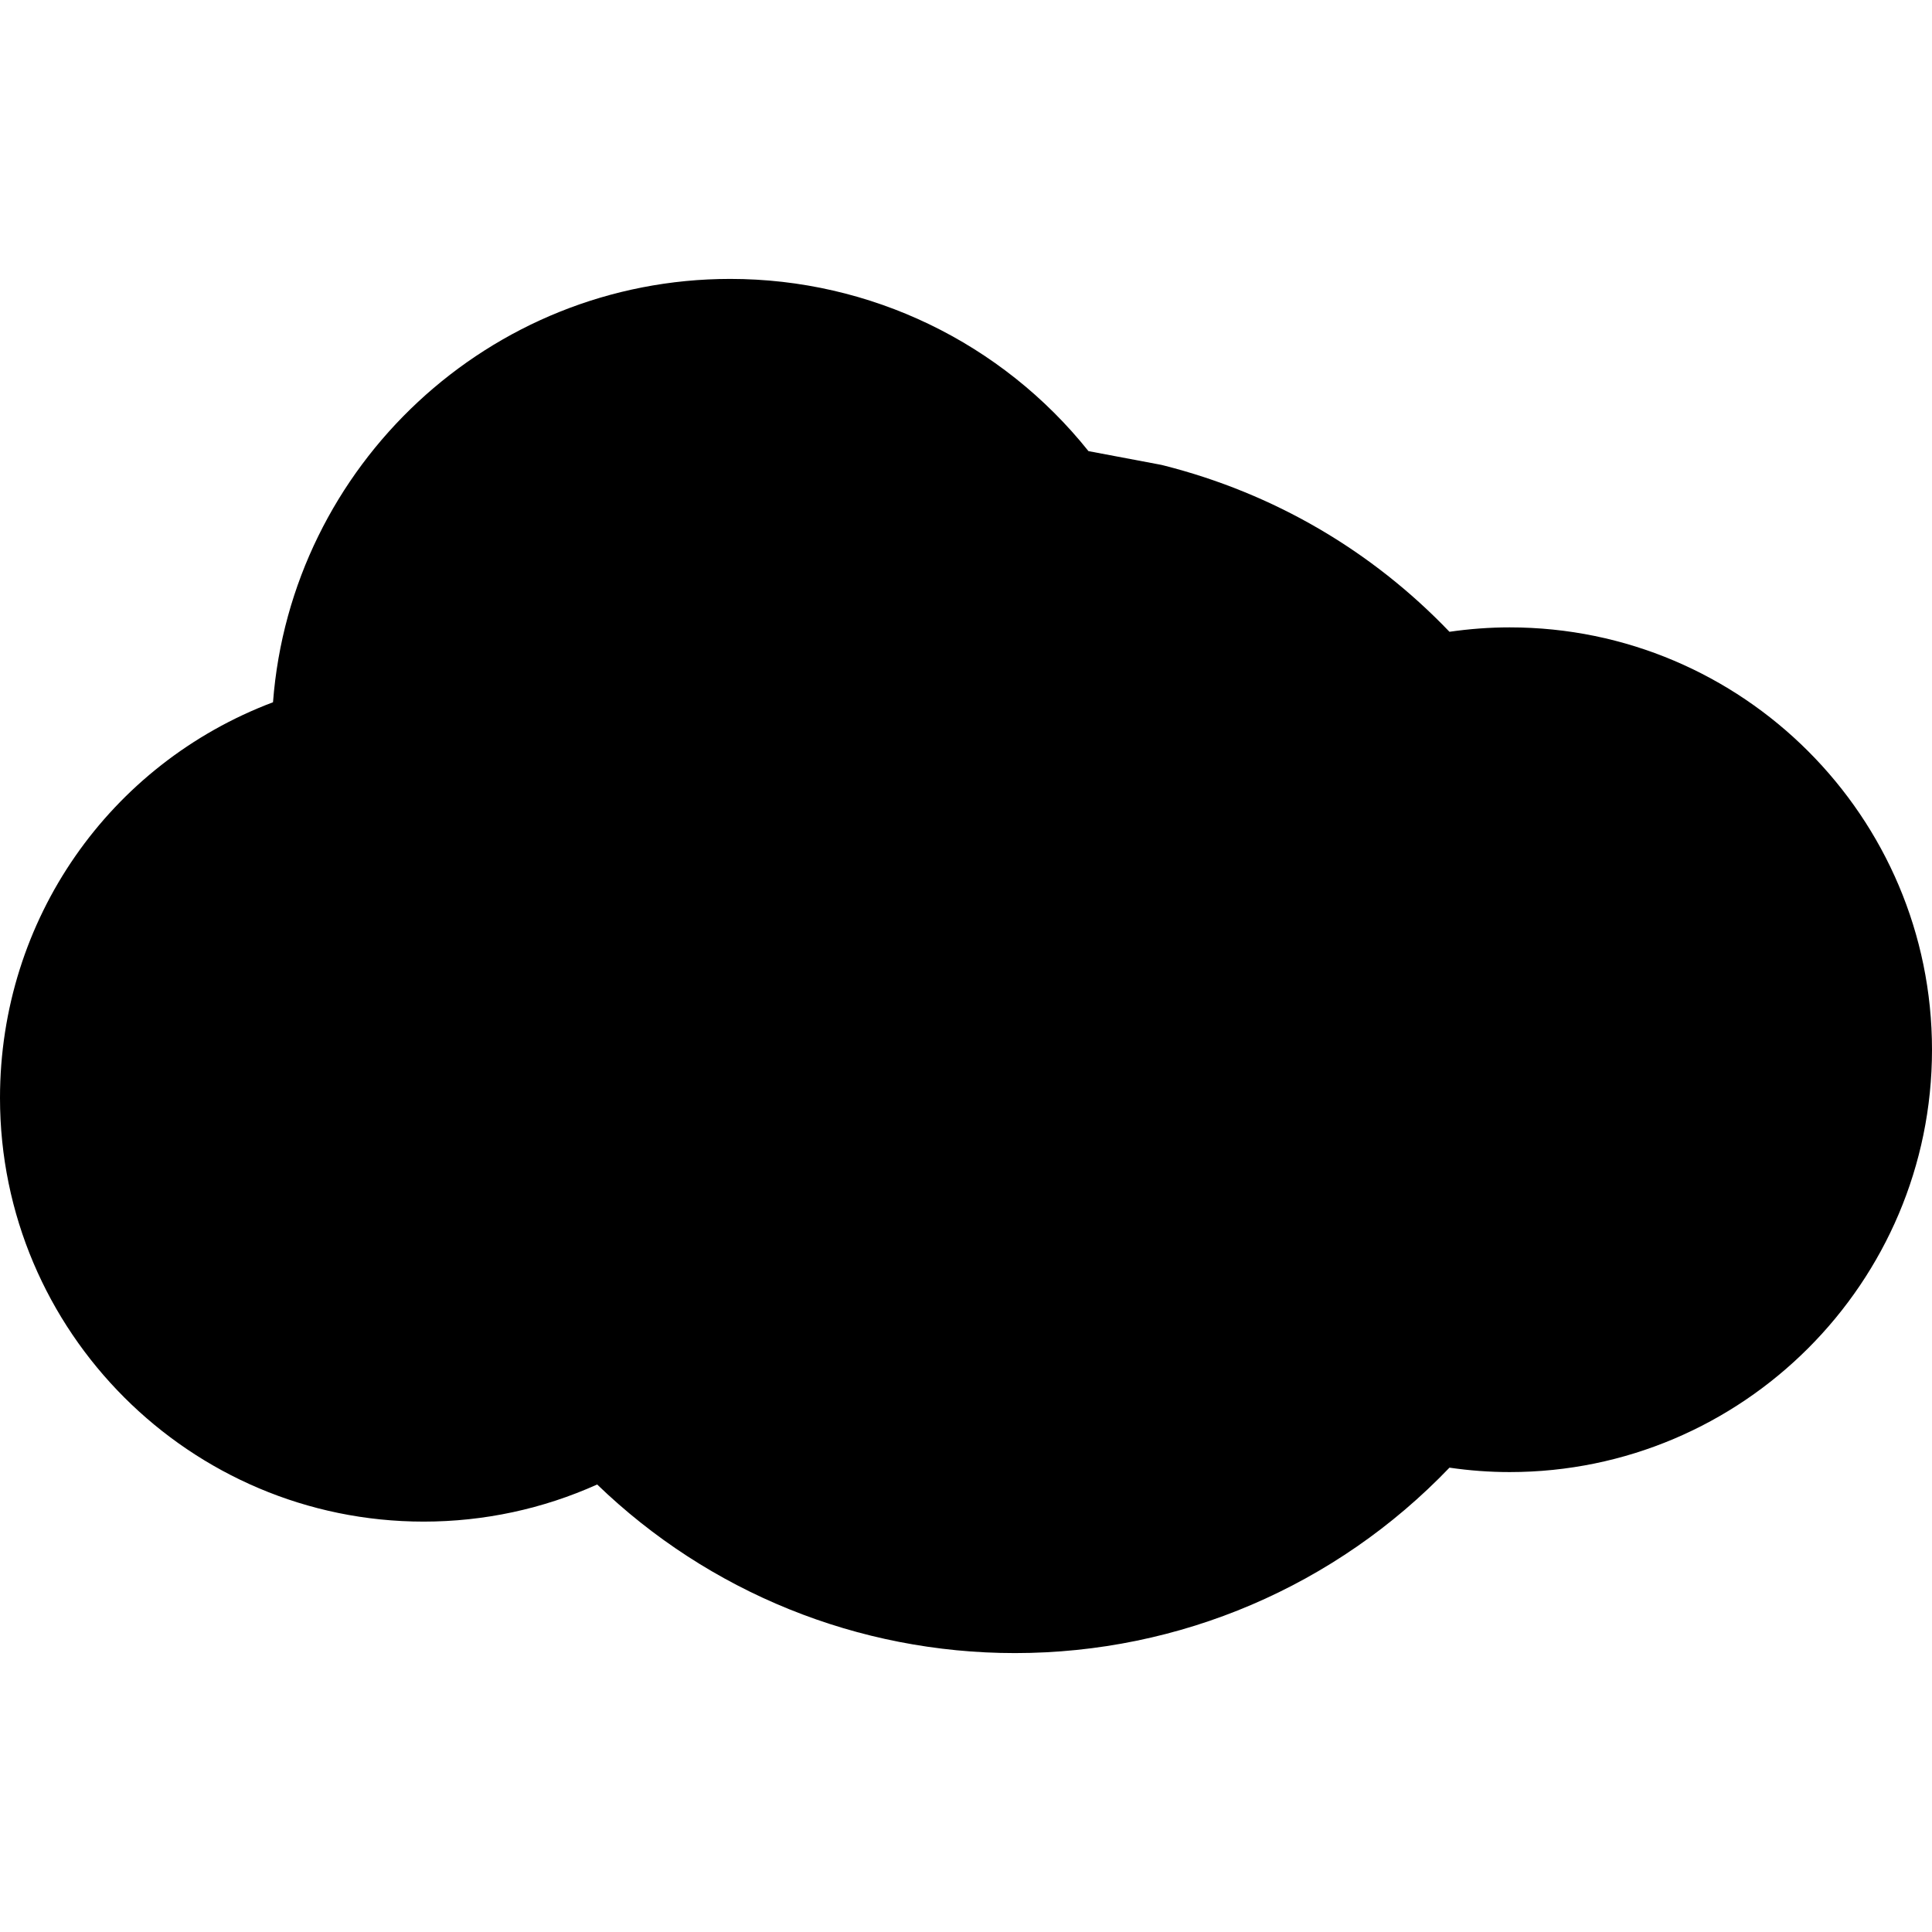 <?xml version="1.0" encoding="iso-8859-1"?>
<!-- Generator: Adobe Illustrator 16.0.0, SVG Export Plug-In . SVG Version: 6.00 Build 0)  -->
<!DOCTYPE svg PUBLIC "-//W3C//DTD SVG 1.1//EN" "http://www.w3.org/Graphics/SVG/1.1/DTD/svg11.dtd">
<svg version="1.1" id="Capa_1" xmlns="http://www.w3.org/2000/svg" xmlns:xlink="http://www.w3.org/1999/xlink" x="0px" y="0px"
	 width="490.976px" height="490.977px" viewBox="0 0 490.976 490.977" style="enable-background:new 0 0 490.976 490.977;"
	 xml:space="preserve">
<g>
	<path d="M257.924,420.096c-39.857,0-77.784-15.457-106.168-42.845c-13.772,6.203-28.766,9.434-44.087,9.434
		C48.305,386.685,0,338.395,0,279.031c0-45.427,27.886-84.914,69.379-100.569c4.576-60.093,54.959-107.582,116.202-107.582
		c35.621,0,68.992,16.198,91.03,43.763l18.009,3.398c0.384,0.069,0.75,0.142,1.116,0.246c27.935,7.077,52.83,21.608,72.616,42.268
		c5.074-0.733,10.178-1.12,15.307-1.12c59.171,0,107.317,48.146,107.317,107.333c0,59.183-48.146,107.329-107.317,107.329
		c-5.129,0-10.244-0.384-15.307-1.123C339.523,403.054,299.868,420.096,257.924,420.096z"/>
</g>
<g>
</g>
<g>
</g>
<g>
</g>
<g>
</g>
<g>
</g>
<g>
</g>
<g>
</g>
<g>
</g>
<g>
</g>
<g>
</g>
<g>
</g>
<g>
</g>
<g>
</g>
<g>
</g>
<g>
</g>
</svg>
